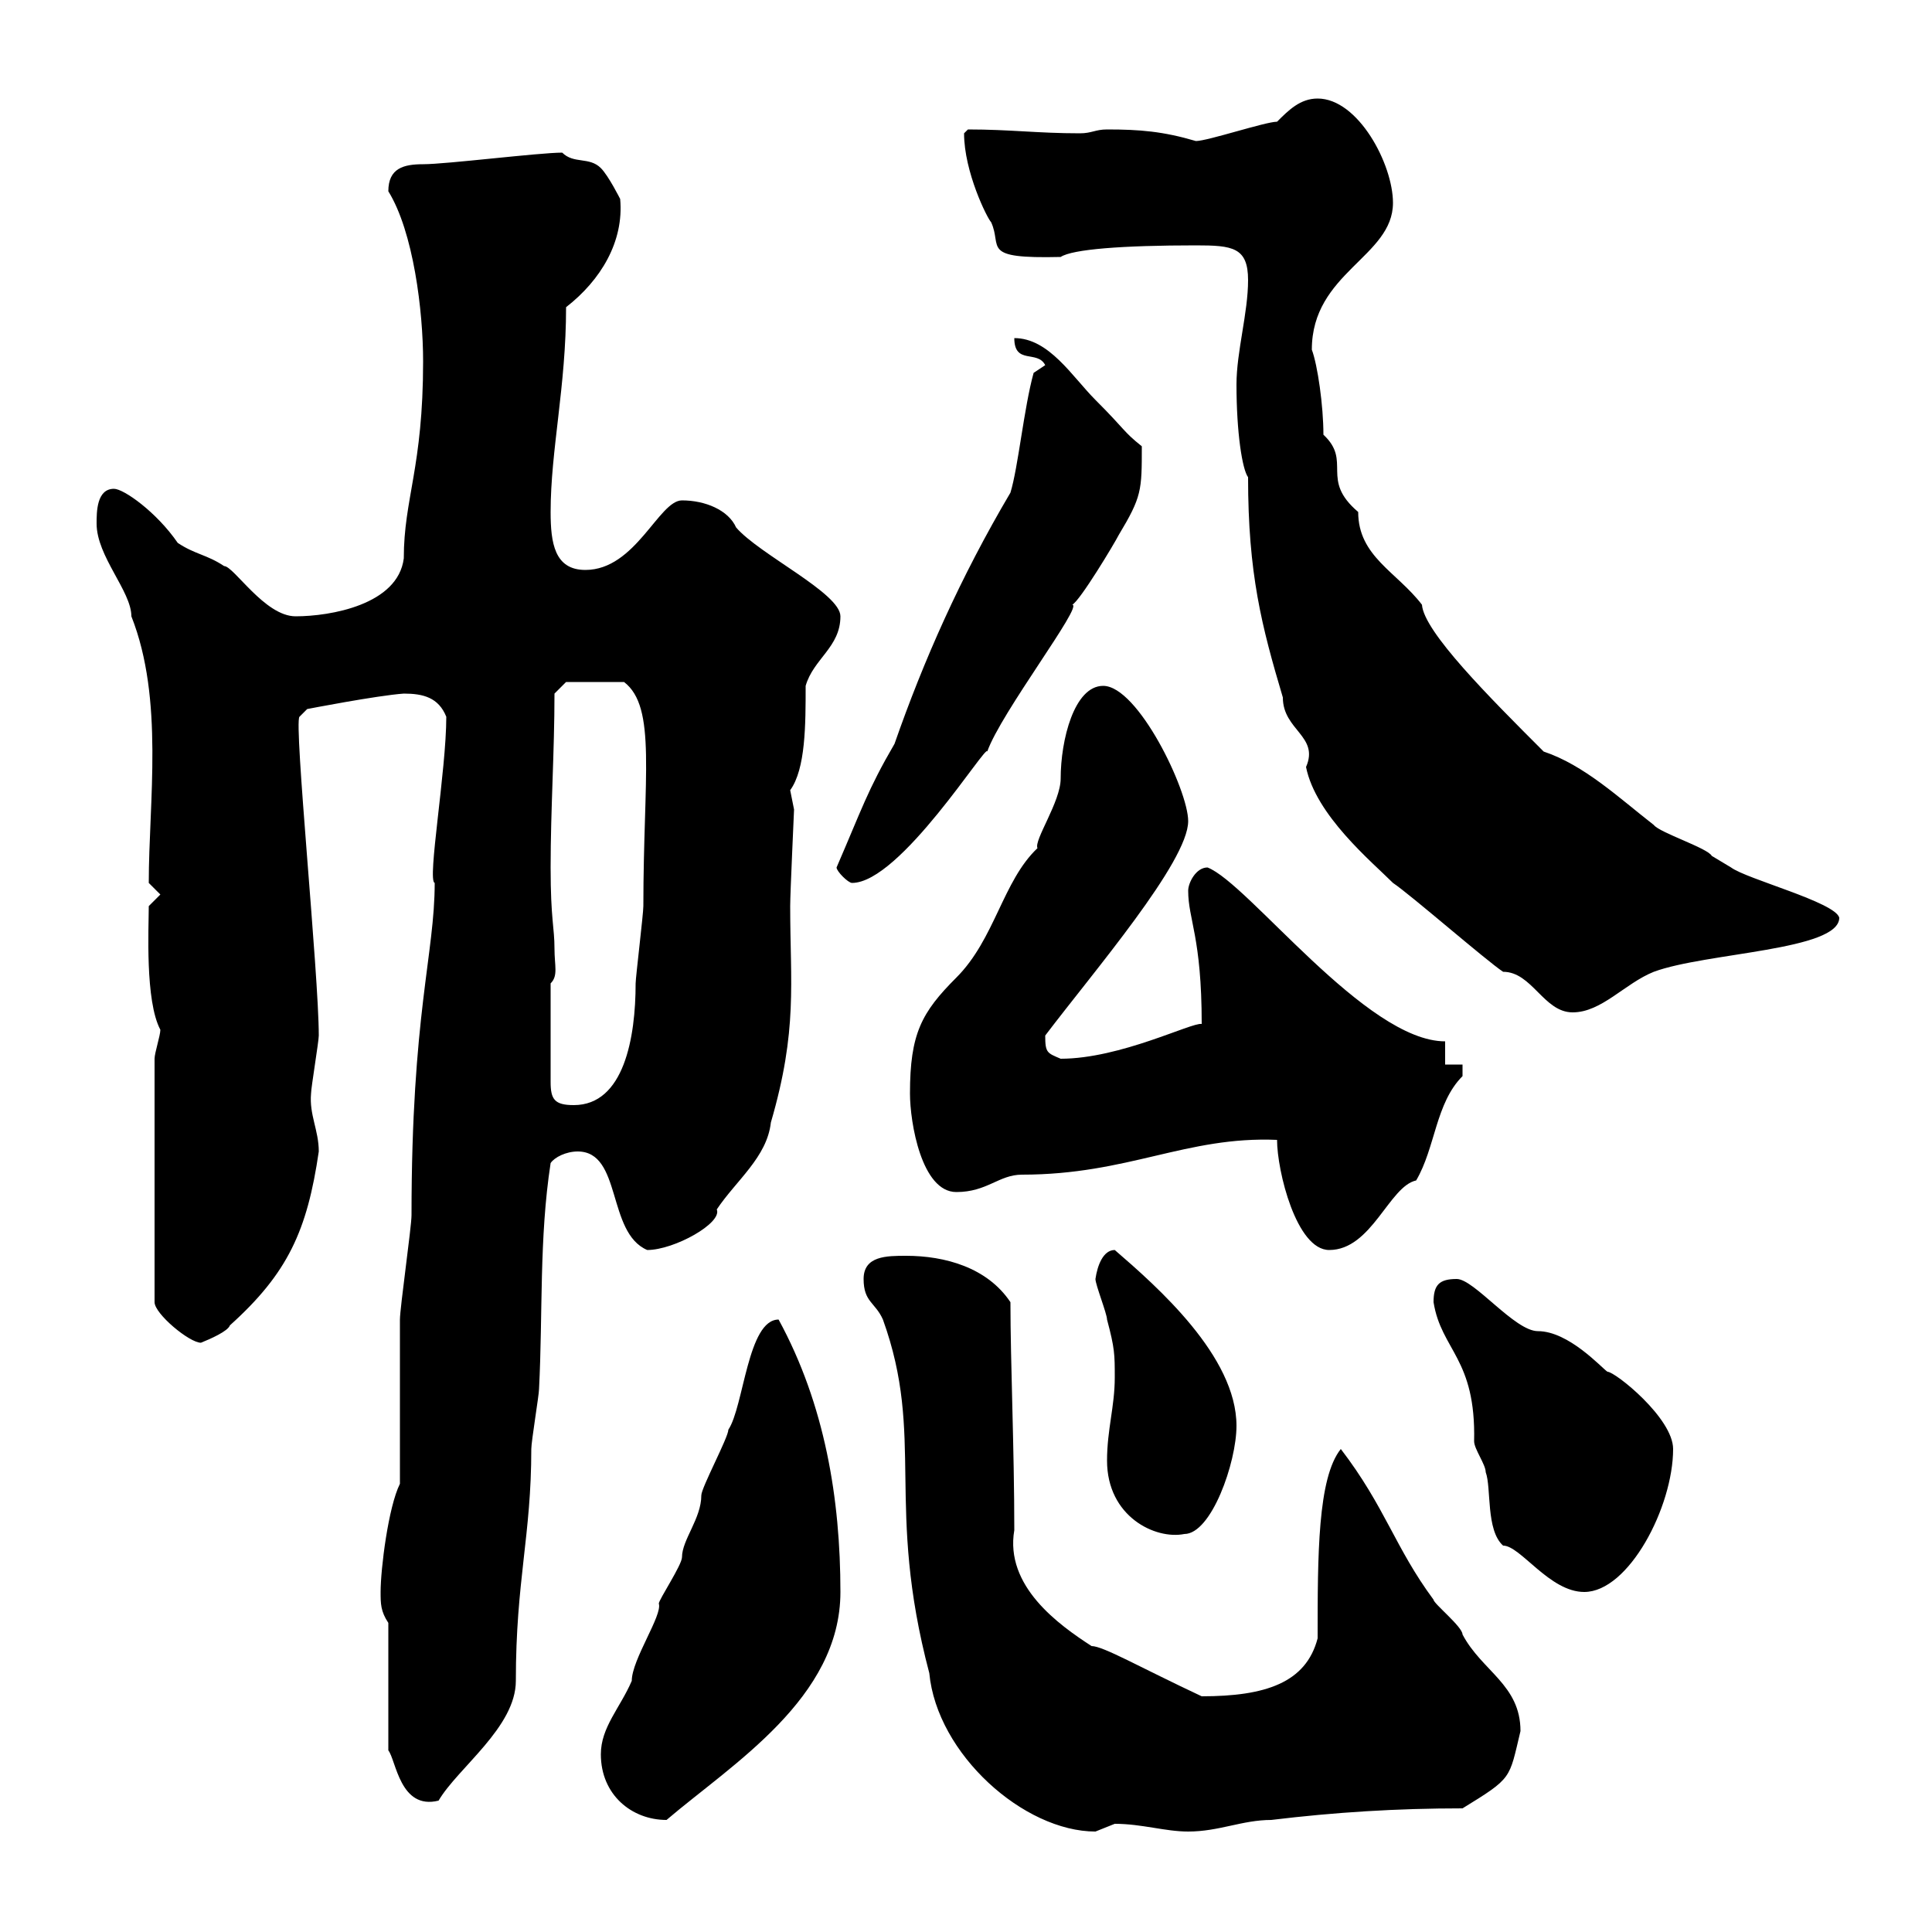 <svg xmlns="http://www.w3.org/2000/svg" xmlns:xlink="http://www.w3.org/1999/xlink" width="300" height="300"><path d="M134.10 198.60C134.10 202.20 135.90 202.20 137.10 204.90C143.70 223.20 137.40 233.70 144.30 259.80C145.50 272.40 159 284.40 170.10 284.40C170.10 284.40 173.10 283.20 173.10 283.20C177.30 283.20 180.90 284.40 184.50 284.40C189.30 284.40 192.90 282.60 197.40 282.60C207.30 281.40 216.90 280.80 227.10 280.80C234.90 276 234.30 276.30 236.10 268.80C236.10 261.60 230.10 259.50 227.10 253.80C227.10 252.60 222.60 249 222.60 248.40C216.60 240.30 215.10 234 208.20 225C204.60 229.50 204.60 241.50 204.60 254.40C202.80 261.30 196.50 263.40 186.60 263.40C177 258.90 171.30 255.60 169.50 255.60C164.40 252.30 156 246.30 157.50 237.60C157.50 225 156.90 211.50 156.90 202.20C153.30 196.80 146.70 195 140.70 195C137.70 195 134.10 195 134.10 198.60ZM93.30 272.40C93.30 278.70 98.10 282.60 103.50 282.60C113.70 273.90 130.50 263.70 130.50 247.20C130.50 232.80 128.10 218.10 120.90 204.90C116.10 204.90 115.50 218.40 113.10 222C113.10 223.20 108.90 231 108.90 232.20C108.90 235.80 105.90 239.10 105.90 241.80C105.90 243 102.30 248.40 102.30 249C102.90 250.80 98.10 257.70 98.10 261C96.30 265.20 93.30 268.20 93.30 272.40ZM60.30 252L60.30 271.80C61.50 273.30 62.10 281.10 68.10 279.60C71.10 274.50 80.10 268.20 80.10 261C80.10 245.40 82.50 238.50 82.50 225C82.50 223.80 83.70 216.60 83.70 215.70C84.30 204 83.70 192.30 85.50 180.60C86.10 179.70 87.90 178.80 89.70 178.80C96.60 178.80 94.20 191.40 100.50 194.10C104.70 194.10 112.20 189.90 111.30 187.80C114.30 183.30 119.10 179.70 119.70 174.30C123.90 159.90 122.70 152.70 122.70 140.70C122.70 138.60 123.30 126 123.30 125.70C123.30 125.70 122.70 122.70 122.70 122.70C125.10 119.40 125.10 112.50 125.10 106.50C126.30 102.30 130.50 100.50 130.50 95.70C130.50 92.10 117.90 86.10 114.30 81.90C113.10 79.20 109.50 77.70 105.90 77.70C102.30 77.70 98.70 88.50 90.90 88.50C86.10 88.50 85.50 84.30 85.50 79.50C85.50 69.90 87.90 60 87.90 47.70C93.30 43.50 96.90 37.50 96.30 30.90C96.30 30.90 94.50 27.30 93.30 26.10C91.50 24.30 89.10 25.50 87.30 23.70C83.70 23.70 69.30 25.50 65.70 25.50C62.70 25.50 60.30 26.10 60.30 29.70C64.20 36 65.70 48.30 65.70 56.10C65.70 72.60 62.70 77.40 62.70 86.70C61.80 93.90 51.30 95.70 45.90 95.70C41.10 95.70 36.30 87.90 34.80 87.90C32.10 86.10 30.30 86.10 27.60 84.30C24.30 79.50 19.20 75.90 17.70 75.90C15 75.90 15 79.50 15 81.30C15 86.40 20.40 91.80 20.40 95.70C25.50 108.60 23.10 124.50 23.10 137.10L24.90 138.90L23.10 140.70C23.10 144 22.50 155.40 24.90 159.90C24.90 160.80 24 163.50 24 164.40L24 202.20C24 204 29.40 208.50 31.20 208.50C32.70 207.90 35.40 206.70 35.70 205.80C44.70 197.70 47.70 191.10 49.50 178.80C49.50 175.50 48 173.10 48.30 169.80C48.30 168.90 49.50 161.70 49.50 160.80C49.50 151.20 45.60 112.20 46.50 111.30L47.70 110.10C47.70 110.10 58.50 108 62.70 107.70C65.70 107.70 68.10 108.30 69.30 111.30C69.30 119.70 66.30 136.80 67.50 137.10C67.50 148.20 63.90 157.50 63.90 188.70C63.90 190.50 62.10 203.10 62.10 204.90C62.10 208.50 62.10 226.80 62.10 230.40C60.30 234 59.10 243.60 59.10 247.20C59.10 249 59.10 250.20 60.30 252ZM222.60 202.20C223.80 209.70 229.20 210.90 228.90 223.80C228.90 225 230.70 227.40 230.70 228.60C231.60 231 230.70 237.60 233.40 240C236.10 240 240.60 247.20 246 247.20C252.90 247.20 259.80 234 259.80 225C259.80 220.20 250.80 213 249.60 213C248.70 212.40 243.60 206.70 238.80 206.70C235.20 206.70 228.90 198.60 226.20 198.60C223.50 198.60 222.60 199.50 222.60 202.20ZM171.90 226.80C171.90 235.50 179.40 239.10 183.90 238.20C188.10 238.20 192 227.10 192 221.40C192 210.60 179.70 199.80 173.10 194.10C171.30 194.10 170.40 196.50 170.10 198.60C170.10 199.50 171.90 204 171.90 204.90C173.10 209.40 173.10 210.30 173.10 213.90C173.10 218.40 171.90 222 171.90 226.80ZM198.30 177C198.30 181.80 201.30 194.10 206.40 194.10C213 194.10 215.70 184.20 219.90 183.30C222.90 178.20 222.90 171.30 227.10 167.10C227.10 167.10 227.10 165.30 227.10 165.30L224.40 165.30L224.40 161.70C212.10 161.70 193.80 137.10 187.50 134.70C185.70 134.70 184.50 137.10 184.50 138.30C184.50 142.80 186.60 145.50 186.60 159C185.10 158.70 174 164.40 164.70 164.40C162.60 163.50 162.30 163.50 162.30 160.80C169.80 150.90 184.50 133.80 184.50 127.50C184.50 122.70 176.70 106.50 171.30 106.50C166.80 106.50 164.70 114.90 164.70 120.90C164.70 124.50 160.50 130.50 161.10 131.70C155.70 136.80 154.50 145.80 148.50 151.80C143.10 157.20 141.30 160.50 141.30 169.80C141.30 174.30 143.10 185.10 148.50 185.10C153.30 185.10 155.10 182.40 158.70 182.40C175.20 182.40 184.20 176.40 198.30 177ZM85.50 152.70C86.70 151.50 86.10 150 86.10 147.30C86.10 144 85.50 142.80 85.50 134.70C85.50 125.70 86.10 116.70 86.10 107.70L87.90 105.90L96.90 105.90C102 109.80 99.90 120.60 99.90 140.70C99.90 141.90 98.70 151.80 98.70 152.70C98.70 161.10 96.90 171.60 89.10 171.60C86.10 171.60 85.50 170.70 85.50 168ZM233.40 150.90C237.90 150.90 239.70 157.20 244.20 157.20C248.70 157.20 252.30 152.70 256.80 150.90C264.90 147.90 285.60 147.60 285.60 142.50C285 140.10 271.20 136.50 268.80 134.70C268.80 134.70 265.80 132.90 265.80 132.90C265.20 131.70 257.70 129.30 256.80 128.10C251.40 123.90 246 118.80 239.70 116.70C231.30 108.30 221.10 98.10 220.80 93.90C216.90 88.80 210.90 86.40 210.90 79.50C204.90 74.40 210 71.70 205.50 67.50C205.50 63 204.60 56.70 203.70 54.30C203.70 42.30 216.30 39.90 216.30 31.50C216.30 25.50 210.90 15.30 204.60 15.30C201.90 15.30 200.10 17.10 198.30 18.90C196.50 18.90 187.50 21.90 185.70 21.90C180.60 20.40 177 20.10 171.90 20.10C170.10 20.10 169.50 20.70 167.70 20.70C161.10 20.70 156.90 20.10 150.30 20.10C150.30 20.10 149.70 20.70 149.70 20.70C149.70 26.70 153.30 33.90 153.90 34.50C155.70 38.40 152.10 40.20 164.70 39.90C166.50 38.70 174.30 38.10 185.70 38.10C191.40 38.10 193.80 38.40 193.80 43.50C193.80 48.60 192 54.60 192 59.70C192 67.20 192.90 72.90 193.80 74.10C193.80 89.10 195.90 97.20 199.20 108.30C199.20 113.40 204.90 114.30 202.80 119.10C204.30 126.60 213 133.80 216.30 137.10C219 138.90 230.70 149.10 233.40 150.90ZM129.90 134.70C129.90 135.30 131.70 137.10 132.30 137.10C139.80 137.10 153.30 115.20 153.30 116.70C155.40 110.70 168.30 93.90 166.50 93.90C167.70 93.30 173.10 84.30 173.70 83.10C177.30 77.10 177.30 76.20 177.30 69.30C174.30 66.90 174.90 66.90 170.10 62.10C166.50 58.50 162.90 52.50 157.50 52.50C157.50 56.70 161.10 54.30 162.30 56.70L160.50 57.90C159 63.30 158.10 72.60 156.90 76.50C149.10 89.70 143.40 102.60 138.90 115.50C134.70 122.70 133.80 125.70 129.90 134.70Z"/></svg>